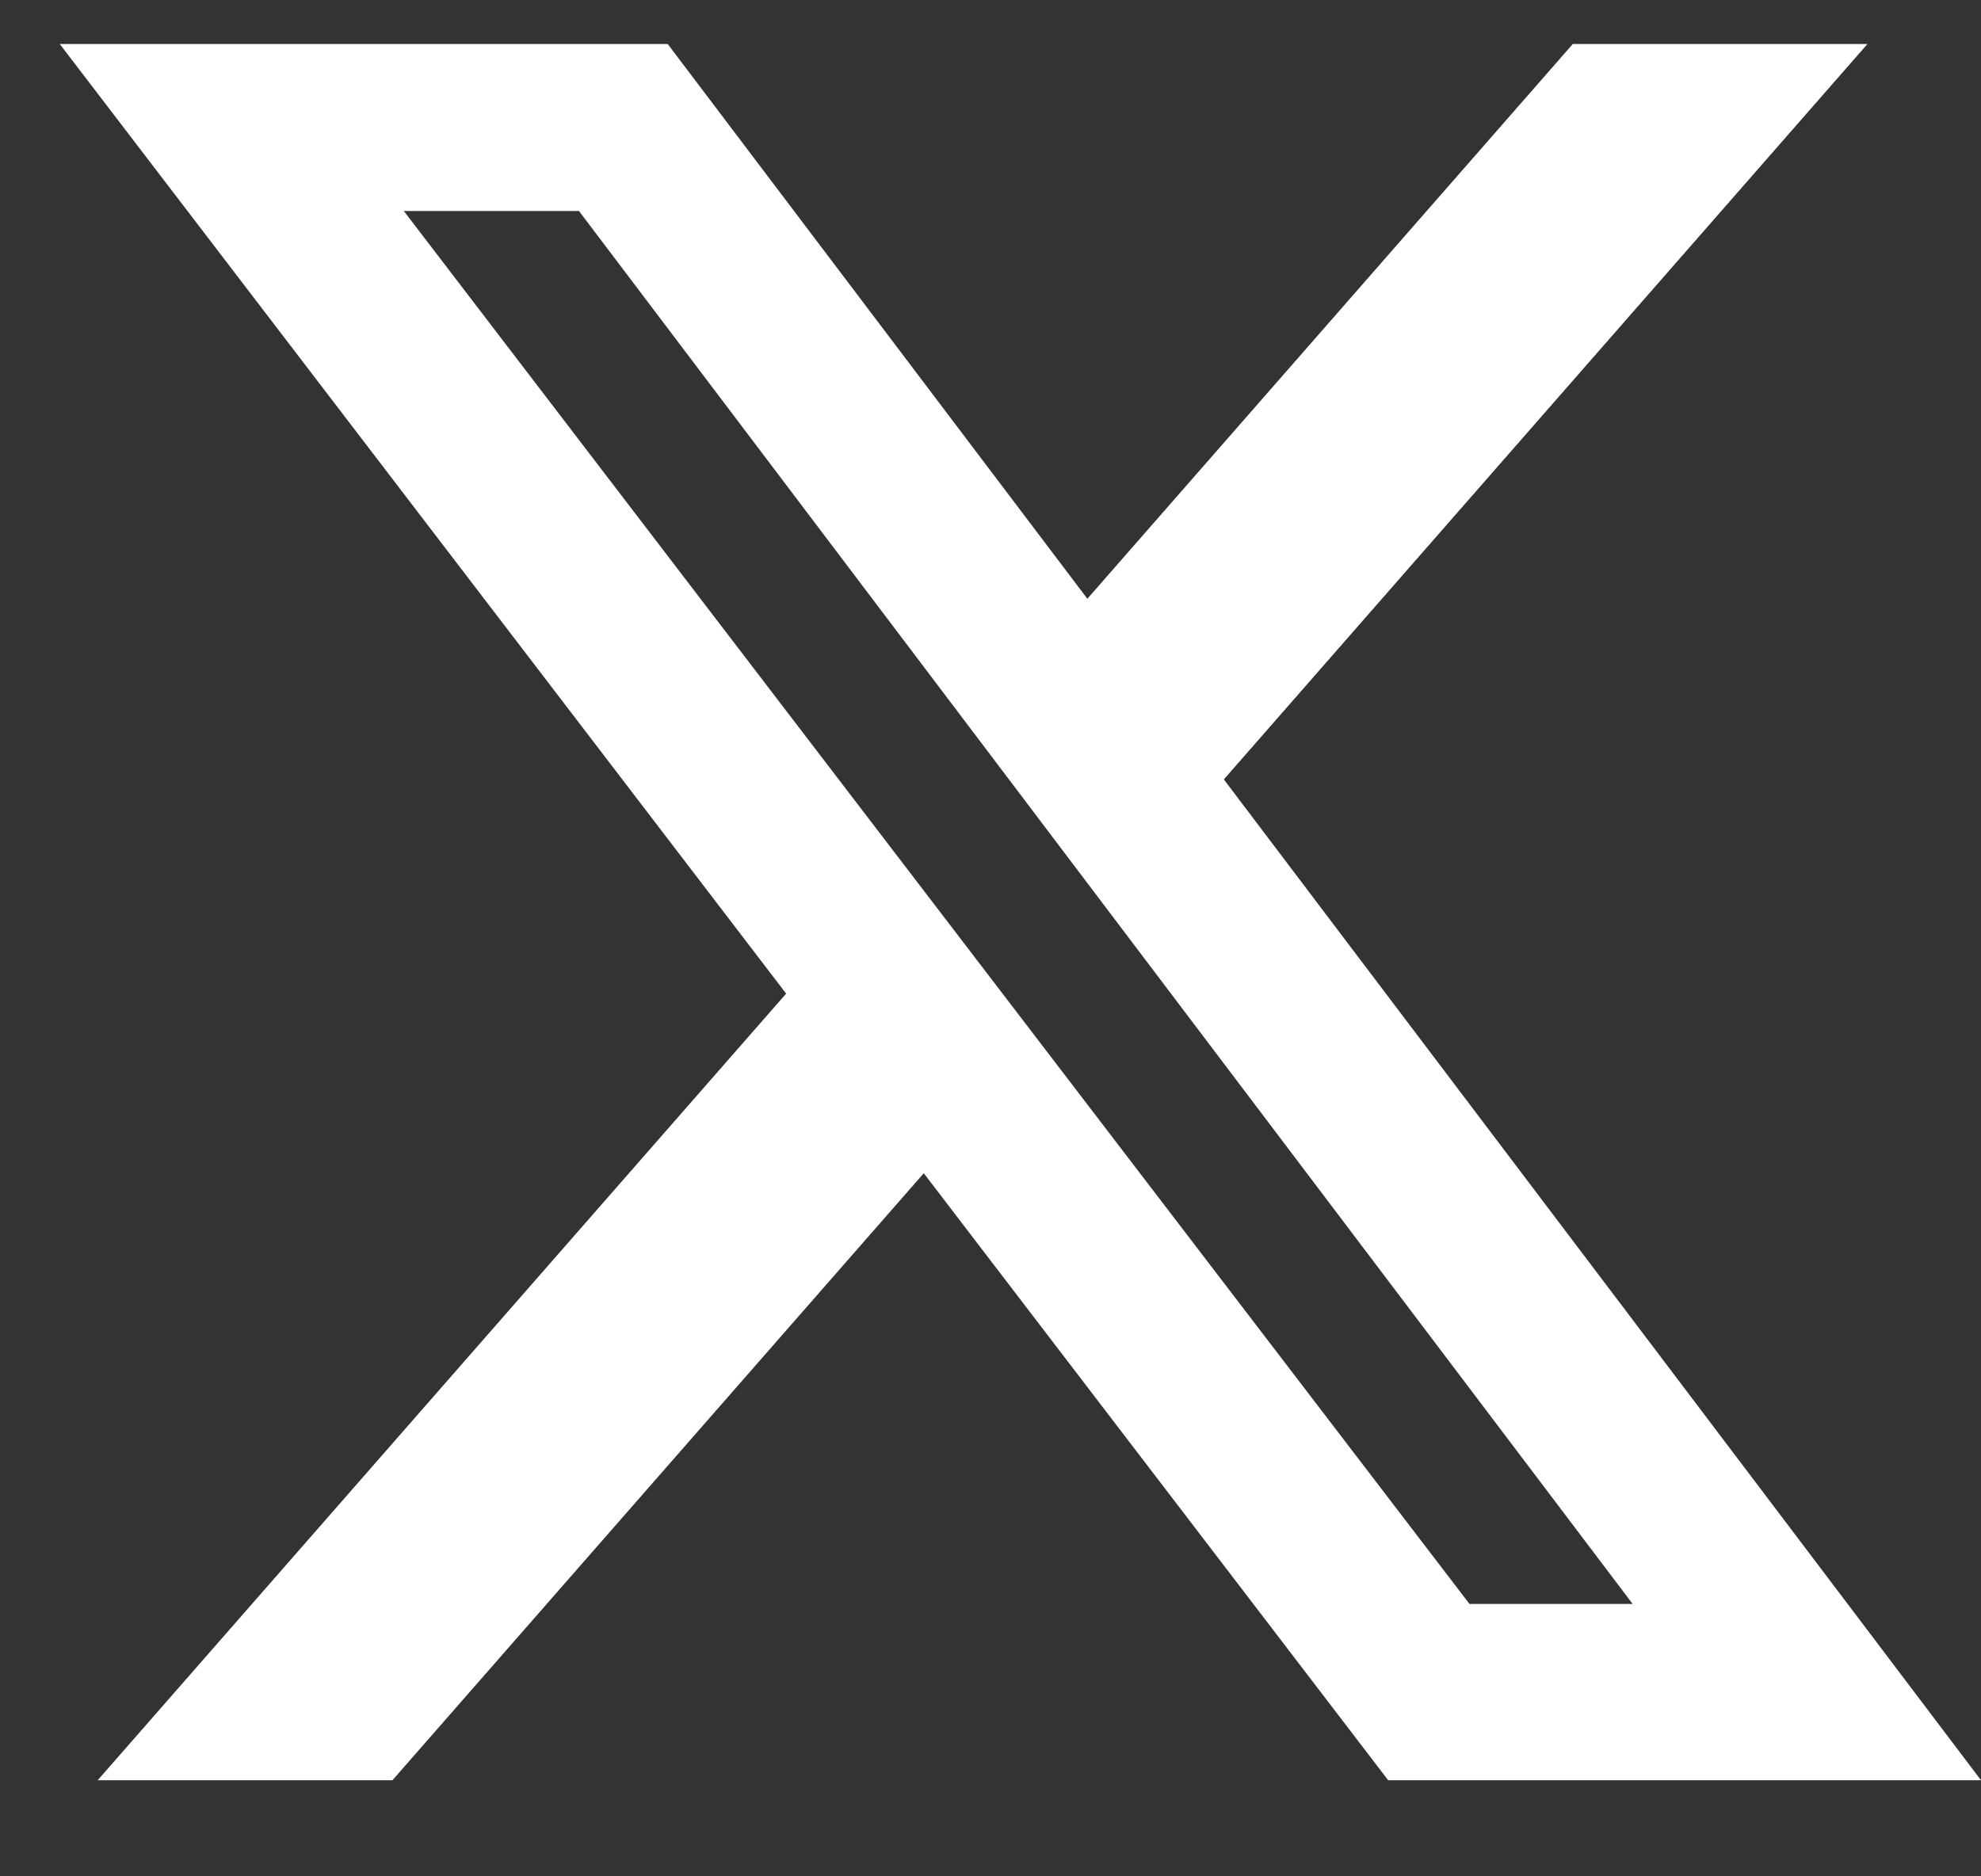 <svg width="19" height="18" viewBox="0 0 19 18" fill="none" xmlns="http://www.w3.org/2000/svg">
<rect x="0" y="0" width="19" height="18" fill="#333333" stroke="none"/>
<path d="M15.085 0.422H17.911L11.738 7.477L19 17.078H13.314L8.86 11.255L3.764 17.078H0.937L7.54 9.532L0.573 0.422H6.404L10.429 5.744L15.085 0.422ZM14.094 15.387H15.659L5.553 2.024H3.873L14.094 15.387Z" fill="white"/>
</svg>
